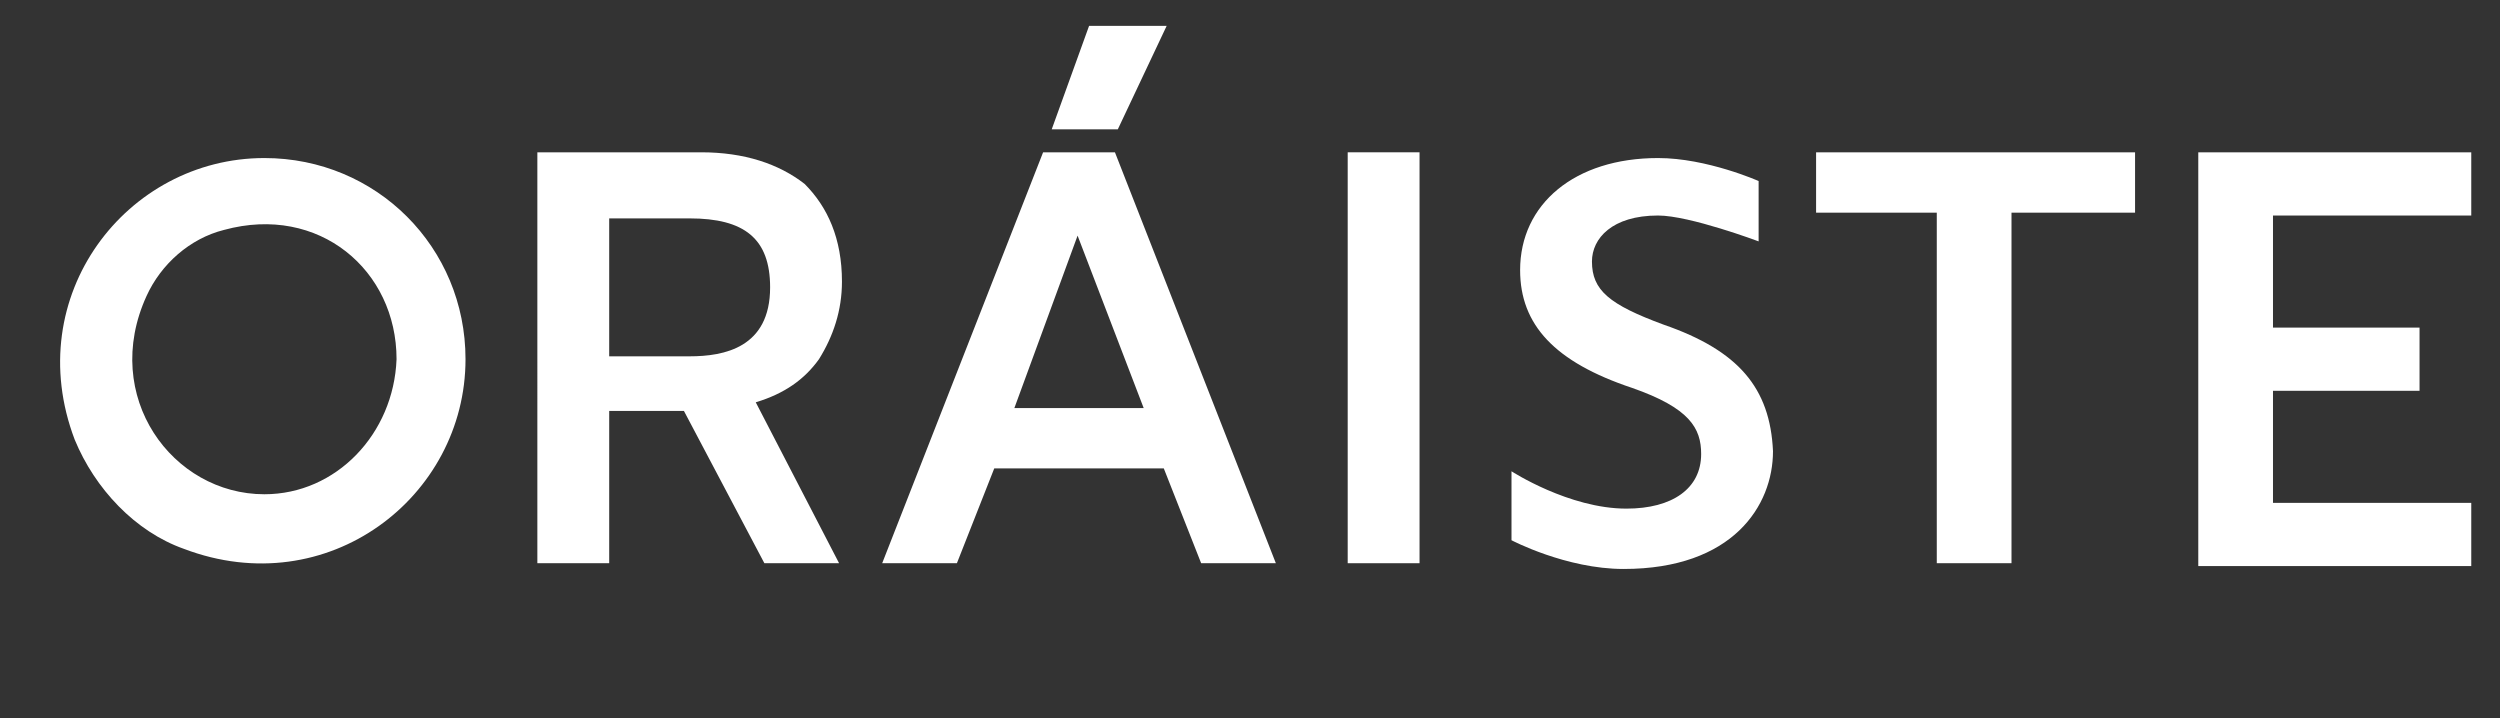 <?xml version="1.0" encoding="utf-8"?>
<!-- Generator: Adobe Illustrator 21.0.2, SVG Export Plug-In . SVG Version: 6.00 Build 0)  -->
<svg version="1.1" id="Layer_1" xmlns="http://www.w3.org/2000/svg" xmlns:xlink="http://www.w3.org/1999/xlink" x="0px" y="0px"
	 width="87px" height="25px" viewBox="0 0 87 25" style="enable-background:new 0 0 87 25;" xml:space="preserve">
<rect x="0" y="0" width="87" height="25" fill="#333333" stroke="none"/>
<style type="text/css">
	.st0{fill:#FFFFFF;}
</style>
<path class="st0" d="M18.6,5.3h5.8c1.5,0,2.7,0.4,3.6,1.1c0.8,0.8,1.3,1.9,1.3,3.4c0,1-0.3,1.9-0.8,2.7c-0.5,0.7-1.2,1.2-2.2,1.5
	l2.9,5.6h-2.6l-2.8-5.3h-2.6v5.3h-2.5V5.3H18.6z M24,12.4c1.2,0,2.8-0.3,2.8-2.4c0-1.7-0.9-2.4-2.8-2.4h-2.8v4.8H24L24,12.4z"/>
<path class="st0" d="M36.3,5.3h2.5l5.6,14.3h-2.6l-1.3-3.3h-5.9l-1.3,3.3h-2.6L36.3,5.3z M39.8,14.2l-2.3-6l-2.2,6H39.8z M37.9,0.9
	h2.7l-1.7,3.6h-2.3L37.9,0.9z"/>
<path class="st0" d="M46.9,5.3h2.5v14.3h-2.5V5.3z"/>
<path class="st0" d="M67.4,7.4h-4.2V5.3h11.1v2.1H70v12.2h-2.6V7.4z"/>
<path class="st0" d="M76.5,5.3H86v2.2h-6.9v3.9h5.1v2.2h-5.1v3.9H86v2.2h-9.5V5.3z"/>
<path class="st0" d="M9.2,5.5c-4.8,0-8.5,4.8-6.6,9.8c0.7,1.7,2.1,3.2,3.8,3.8c5,1.9,9.8-1.8,9.8-6.6C16.2,8.6,13.1,5.5,9.2,5.5z
	 M9.2,17.2c-3.2,0-5.7-3.4-4.1-6.9C5.6,9.2,6.6,8.3,7.8,8c3.3-0.9,6,1.4,6,4.5C13.7,15.1,11.7,17.2,9.2,17.2z"/>
<path class="st0" d="M57.9,11.3c-1.9-0.7-2.5-1.2-2.5-2.2c0-0.8,0.7-1.6,2.3-1.6c1.1,0,3.5,0.9,3.5,0.9V6.3c0,0-1.8-0.8-3.5-0.8
	c-2.9,0-4.8,1.6-4.8,3.9c0,1.9,1.2,3.2,3.9,4.1c2,0.7,2.4,1.4,2.4,2.3c0,1.2-1,1.9-2.6,1.9c-2,0-4-1.3-4-1.3v2.4c0,0,1.9,1,3.9,1
	c3.8,0,5.2-2.2,5.2-4.1C61.6,13.5,60.5,12.2,57.9,11.3z"/>
</svg>
